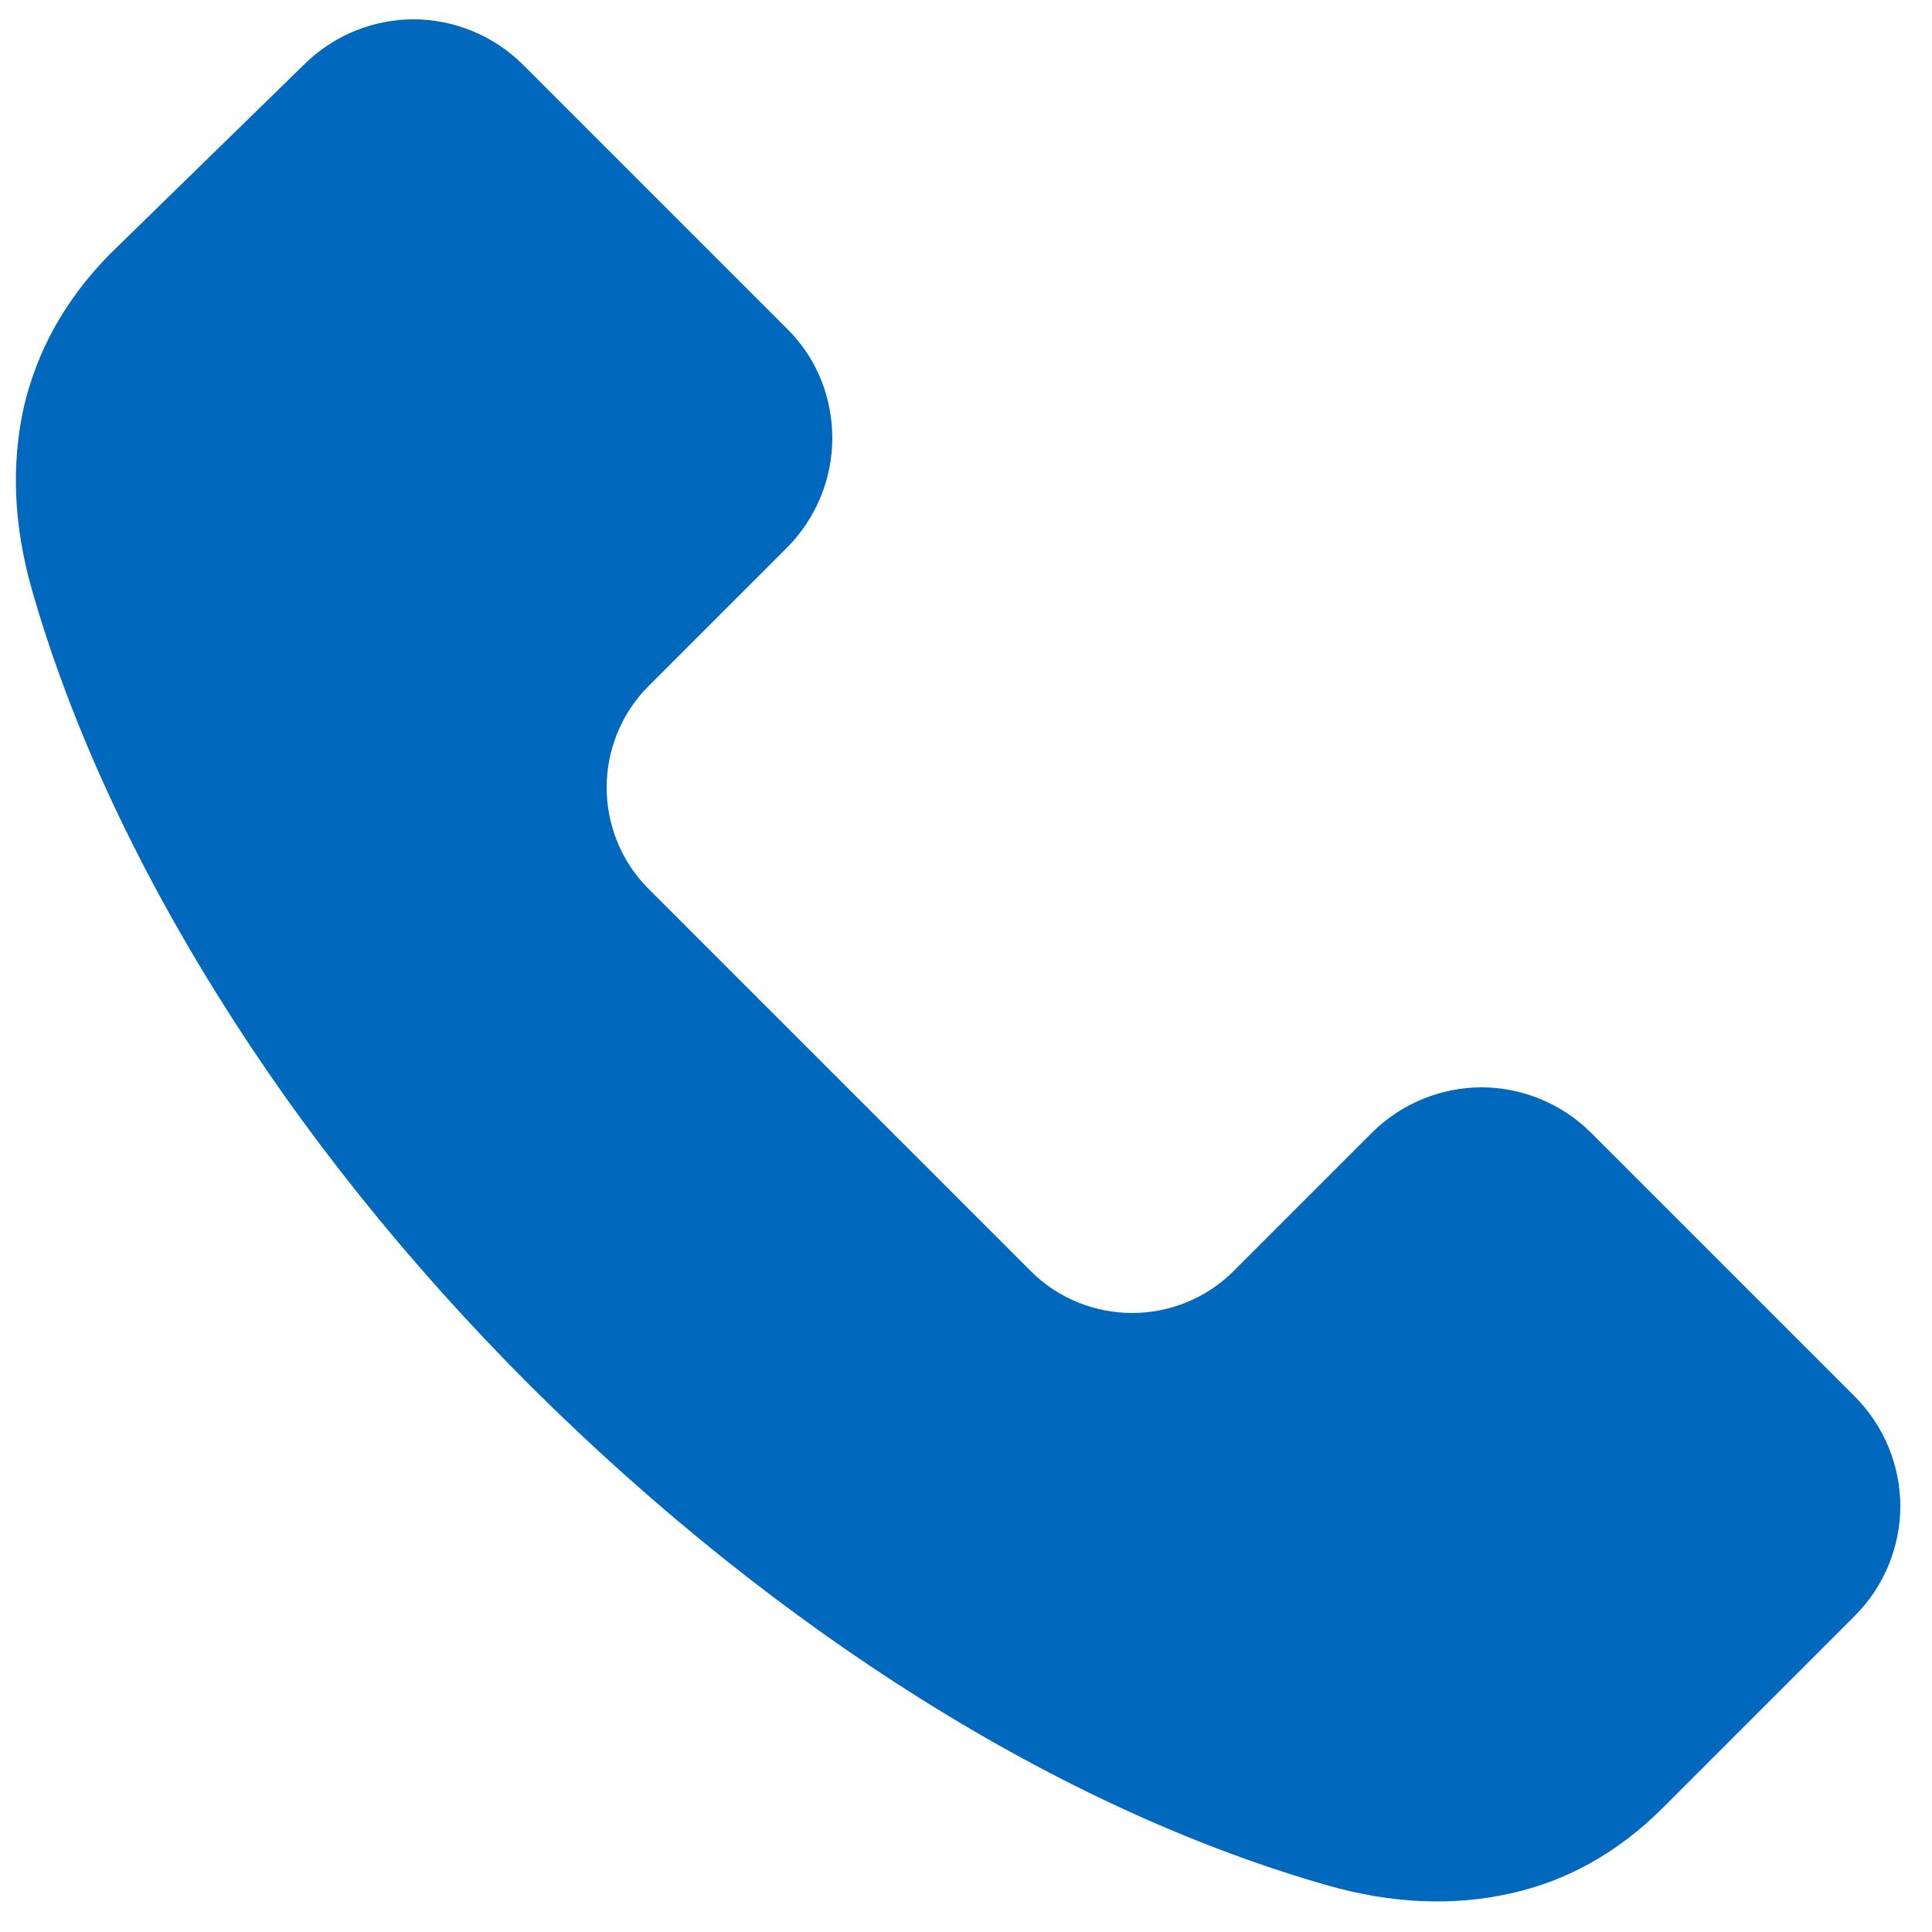 <?xml version="1.0" encoding="UTF-8"?><svg id="Layer_1" xmlns="http://www.w3.org/2000/svg" viewBox="0 0 25 25"><defs><style>.cls-1{fill:#0068bd;fill-rule:evenodd;}</style></defs><path class="cls-1" d="M10.77,5.67c0,.51-.2,1.03-.59,1.42l-1.79,1.79c-.36,.36-.54,.84-.54,1.31s.18,.95,.54,1.31l4.95,4.95c.36,.36,.84,.54,1.31,.54s.95-.18,1.31-.54l1.79-1.79c.39-.39,.91-.59,1.42-.59s1.03,.2,1.42,.59l3.41,3.41c.39,.39,.59,.91,.59,1.42s-.2,1.03-.59,1.42l-2.48,2.48c-.59,.59-1.25,.95-1.97,1.11-.75,.17-1.55,.13-2.36-.1-1.69-.48-3.48-1.29-5.28-2.42-1.72-1.08-3.43-2.44-5.04-4.04-1.61-1.61-2.97-3.32-4.04-5.04-1.12-1.79-1.94-3.59-2.42-5.28-.23-.81-.27-1.6-.1-2.36,.17-.72,.53-1.38,1.11-1.97L3.93,.84c.39-.39,.91-.59,1.42-.59s1.03,.2,1.42,.59l3.41,3.41c.4,.39,.59,.91,.59,1.42h0Z"/></svg>